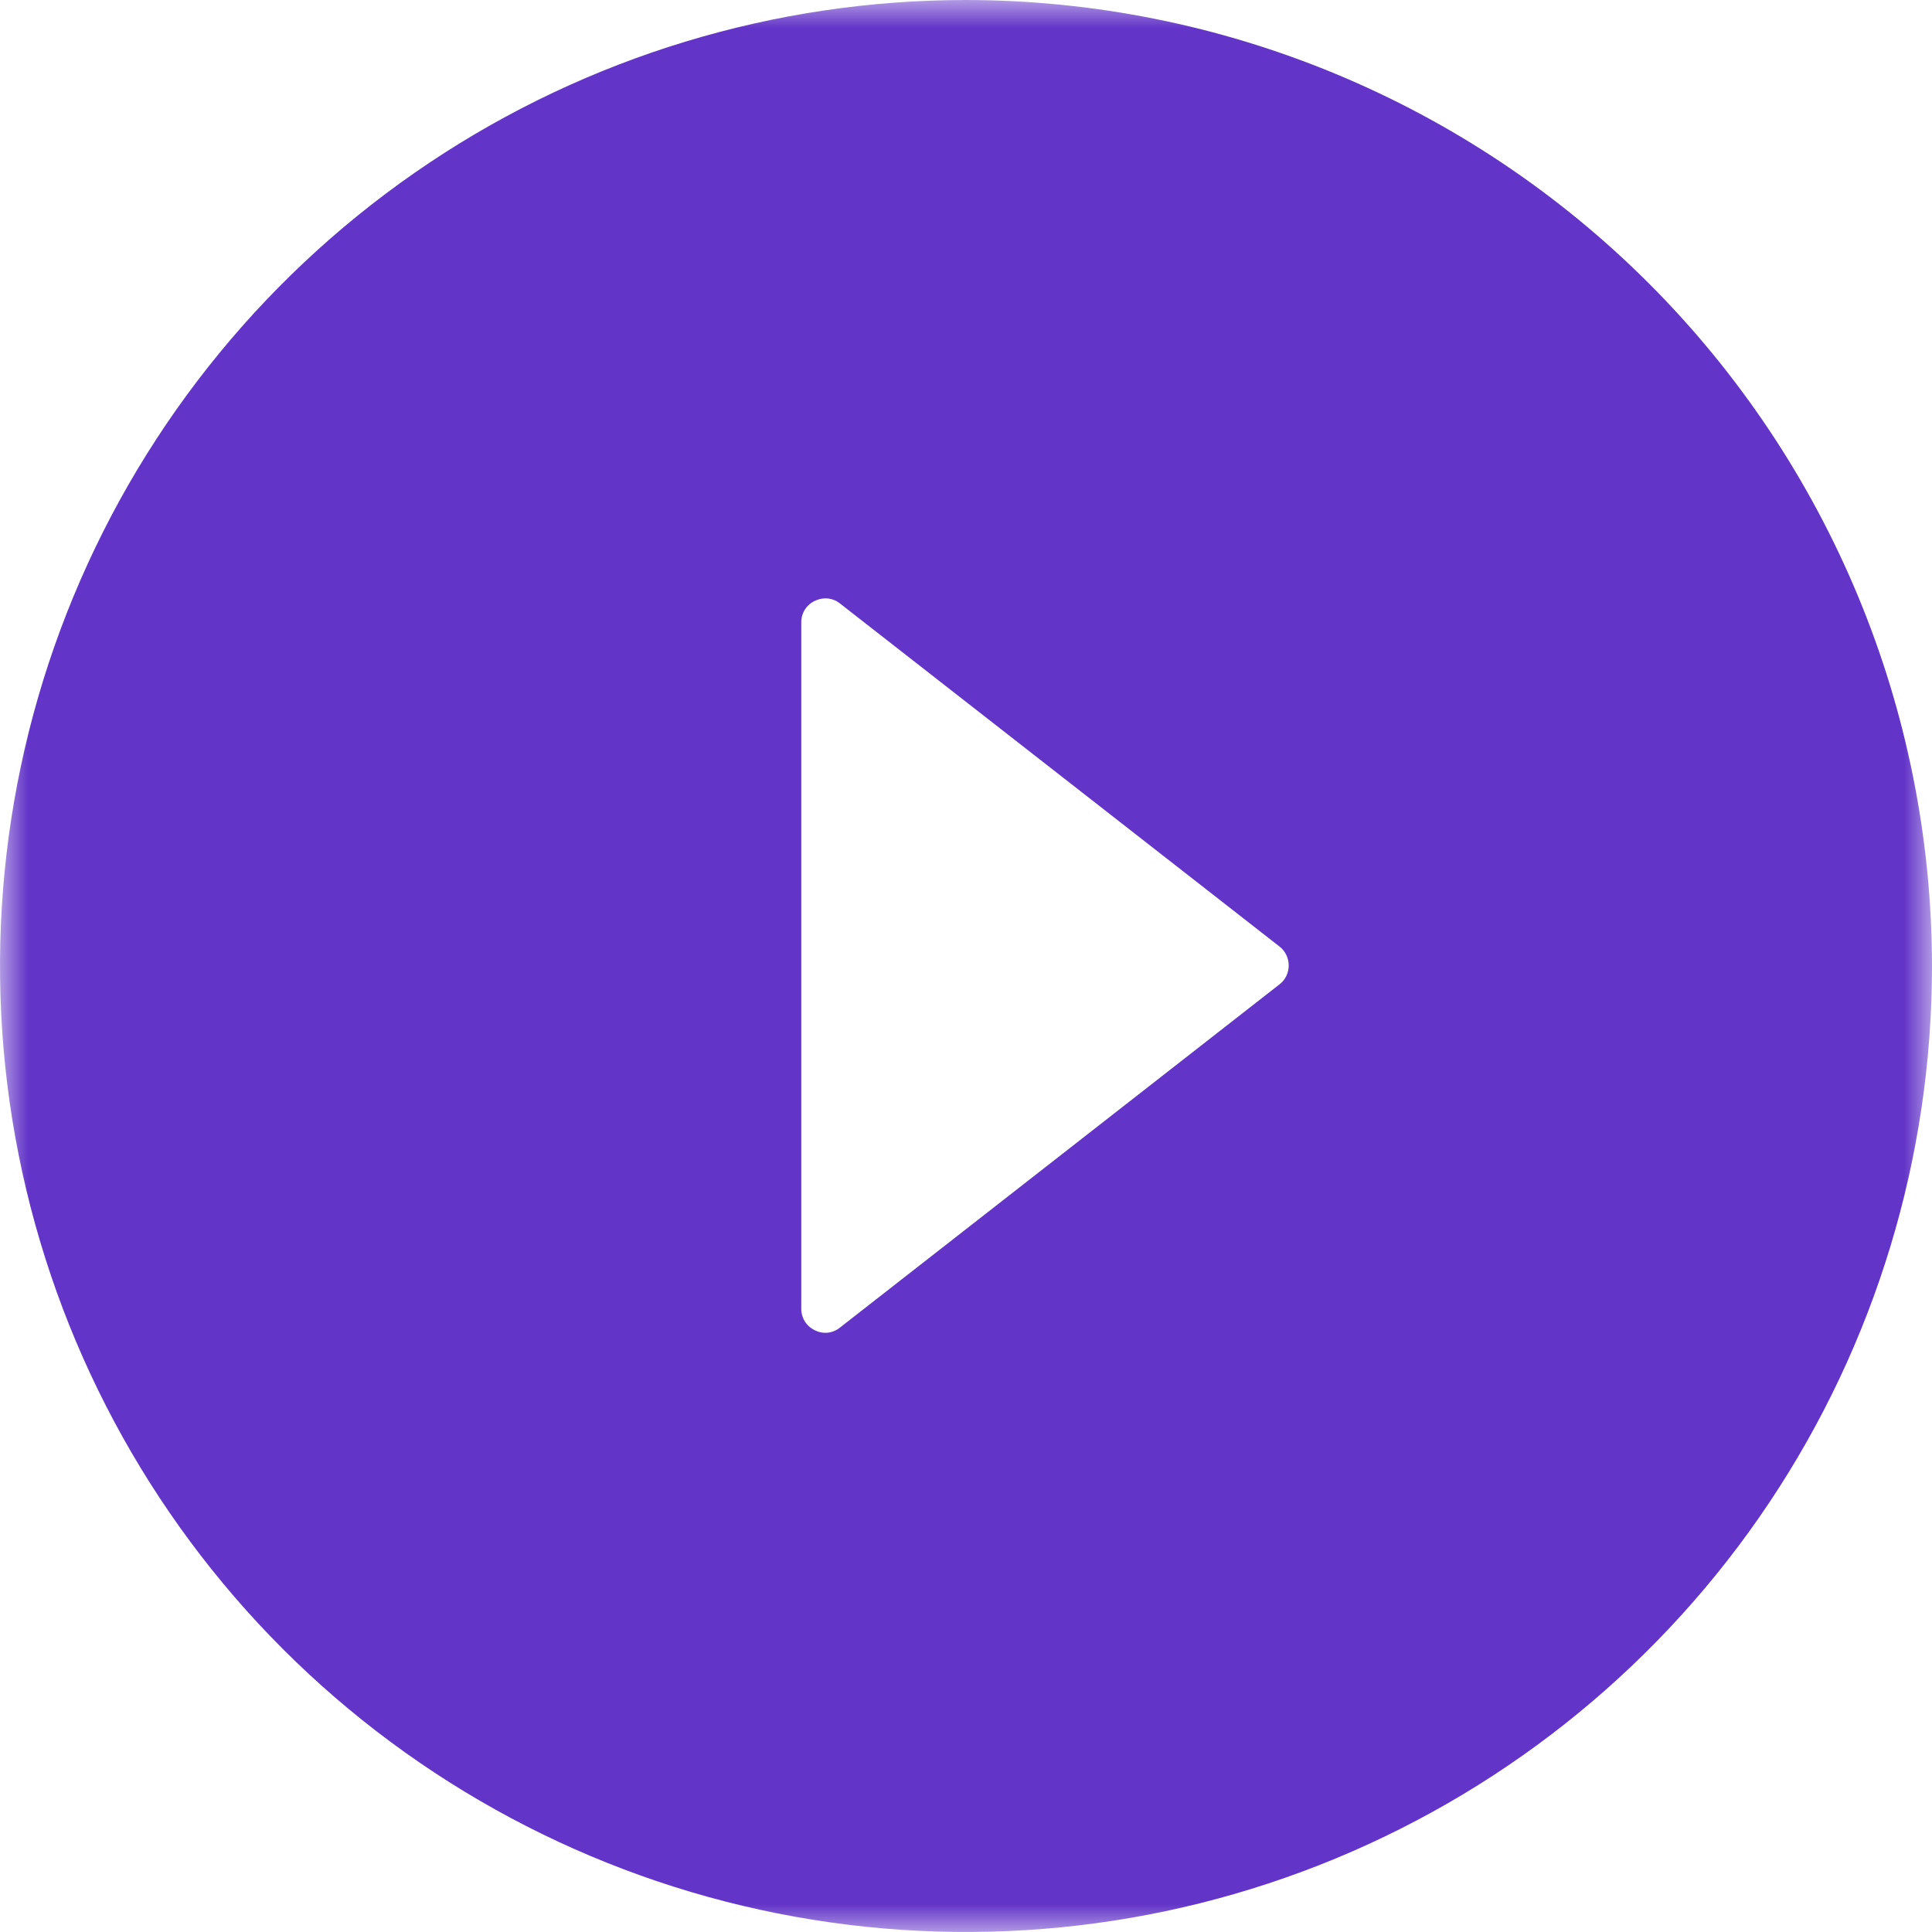 <svg width="34" height="34" viewBox="0 0 34 34" fill="none" xmlns="http://www.w3.org/2000/svg">
<mask id="mask0_8976_9726" style="mask-type:luminance" maskUnits="userSpaceOnUse" x="0" y="0" width="34" height="34">
<path d="M34 0H0V34H34V0Z" fill="white"/>
</mask>
<g mask="url(#mask0_8976_9726)">
<path d="M17 0C13.638 0 10.351 0.997 7.555 2.865C4.76 4.733 2.581 7.388 1.294 10.494C0.007 13.601 -0.329 17.019 0.327 20.317C0.983 23.614 2.602 26.643 4.979 29.021C7.357 31.398 10.386 33.017 13.684 33.673C16.981 34.329 20.399 33.993 23.506 32.706C26.612 31.419 29.267 29.24 31.135 26.445C33.003 23.649 34 20.362 34 17C33.995 12.493 32.202 8.172 29.015 4.985C25.828 1.798 21.507 0.005 17 0ZM22.517 17.323L14.782 23.363C14.721 23.413 14.646 23.444 14.568 23.453C14.489 23.461 14.409 23.446 14.339 23.41C14.267 23.376 14.206 23.322 14.164 23.255C14.122 23.187 14.1 23.109 14.101 23.029V10.954C14.1 10.874 14.122 10.796 14.164 10.729C14.206 10.662 14.267 10.608 14.339 10.575C14.398 10.546 14.463 10.53 14.529 10.53C14.621 10.531 14.711 10.562 14.782 10.62L22.518 16.658C22.569 16.698 22.609 16.748 22.637 16.806C22.665 16.864 22.679 16.927 22.679 16.991C22.679 17.055 22.665 17.119 22.637 17.176C22.609 17.234 22.568 17.284 22.517 17.323Z" fill="#6334C8"/>
</g>
</svg>
